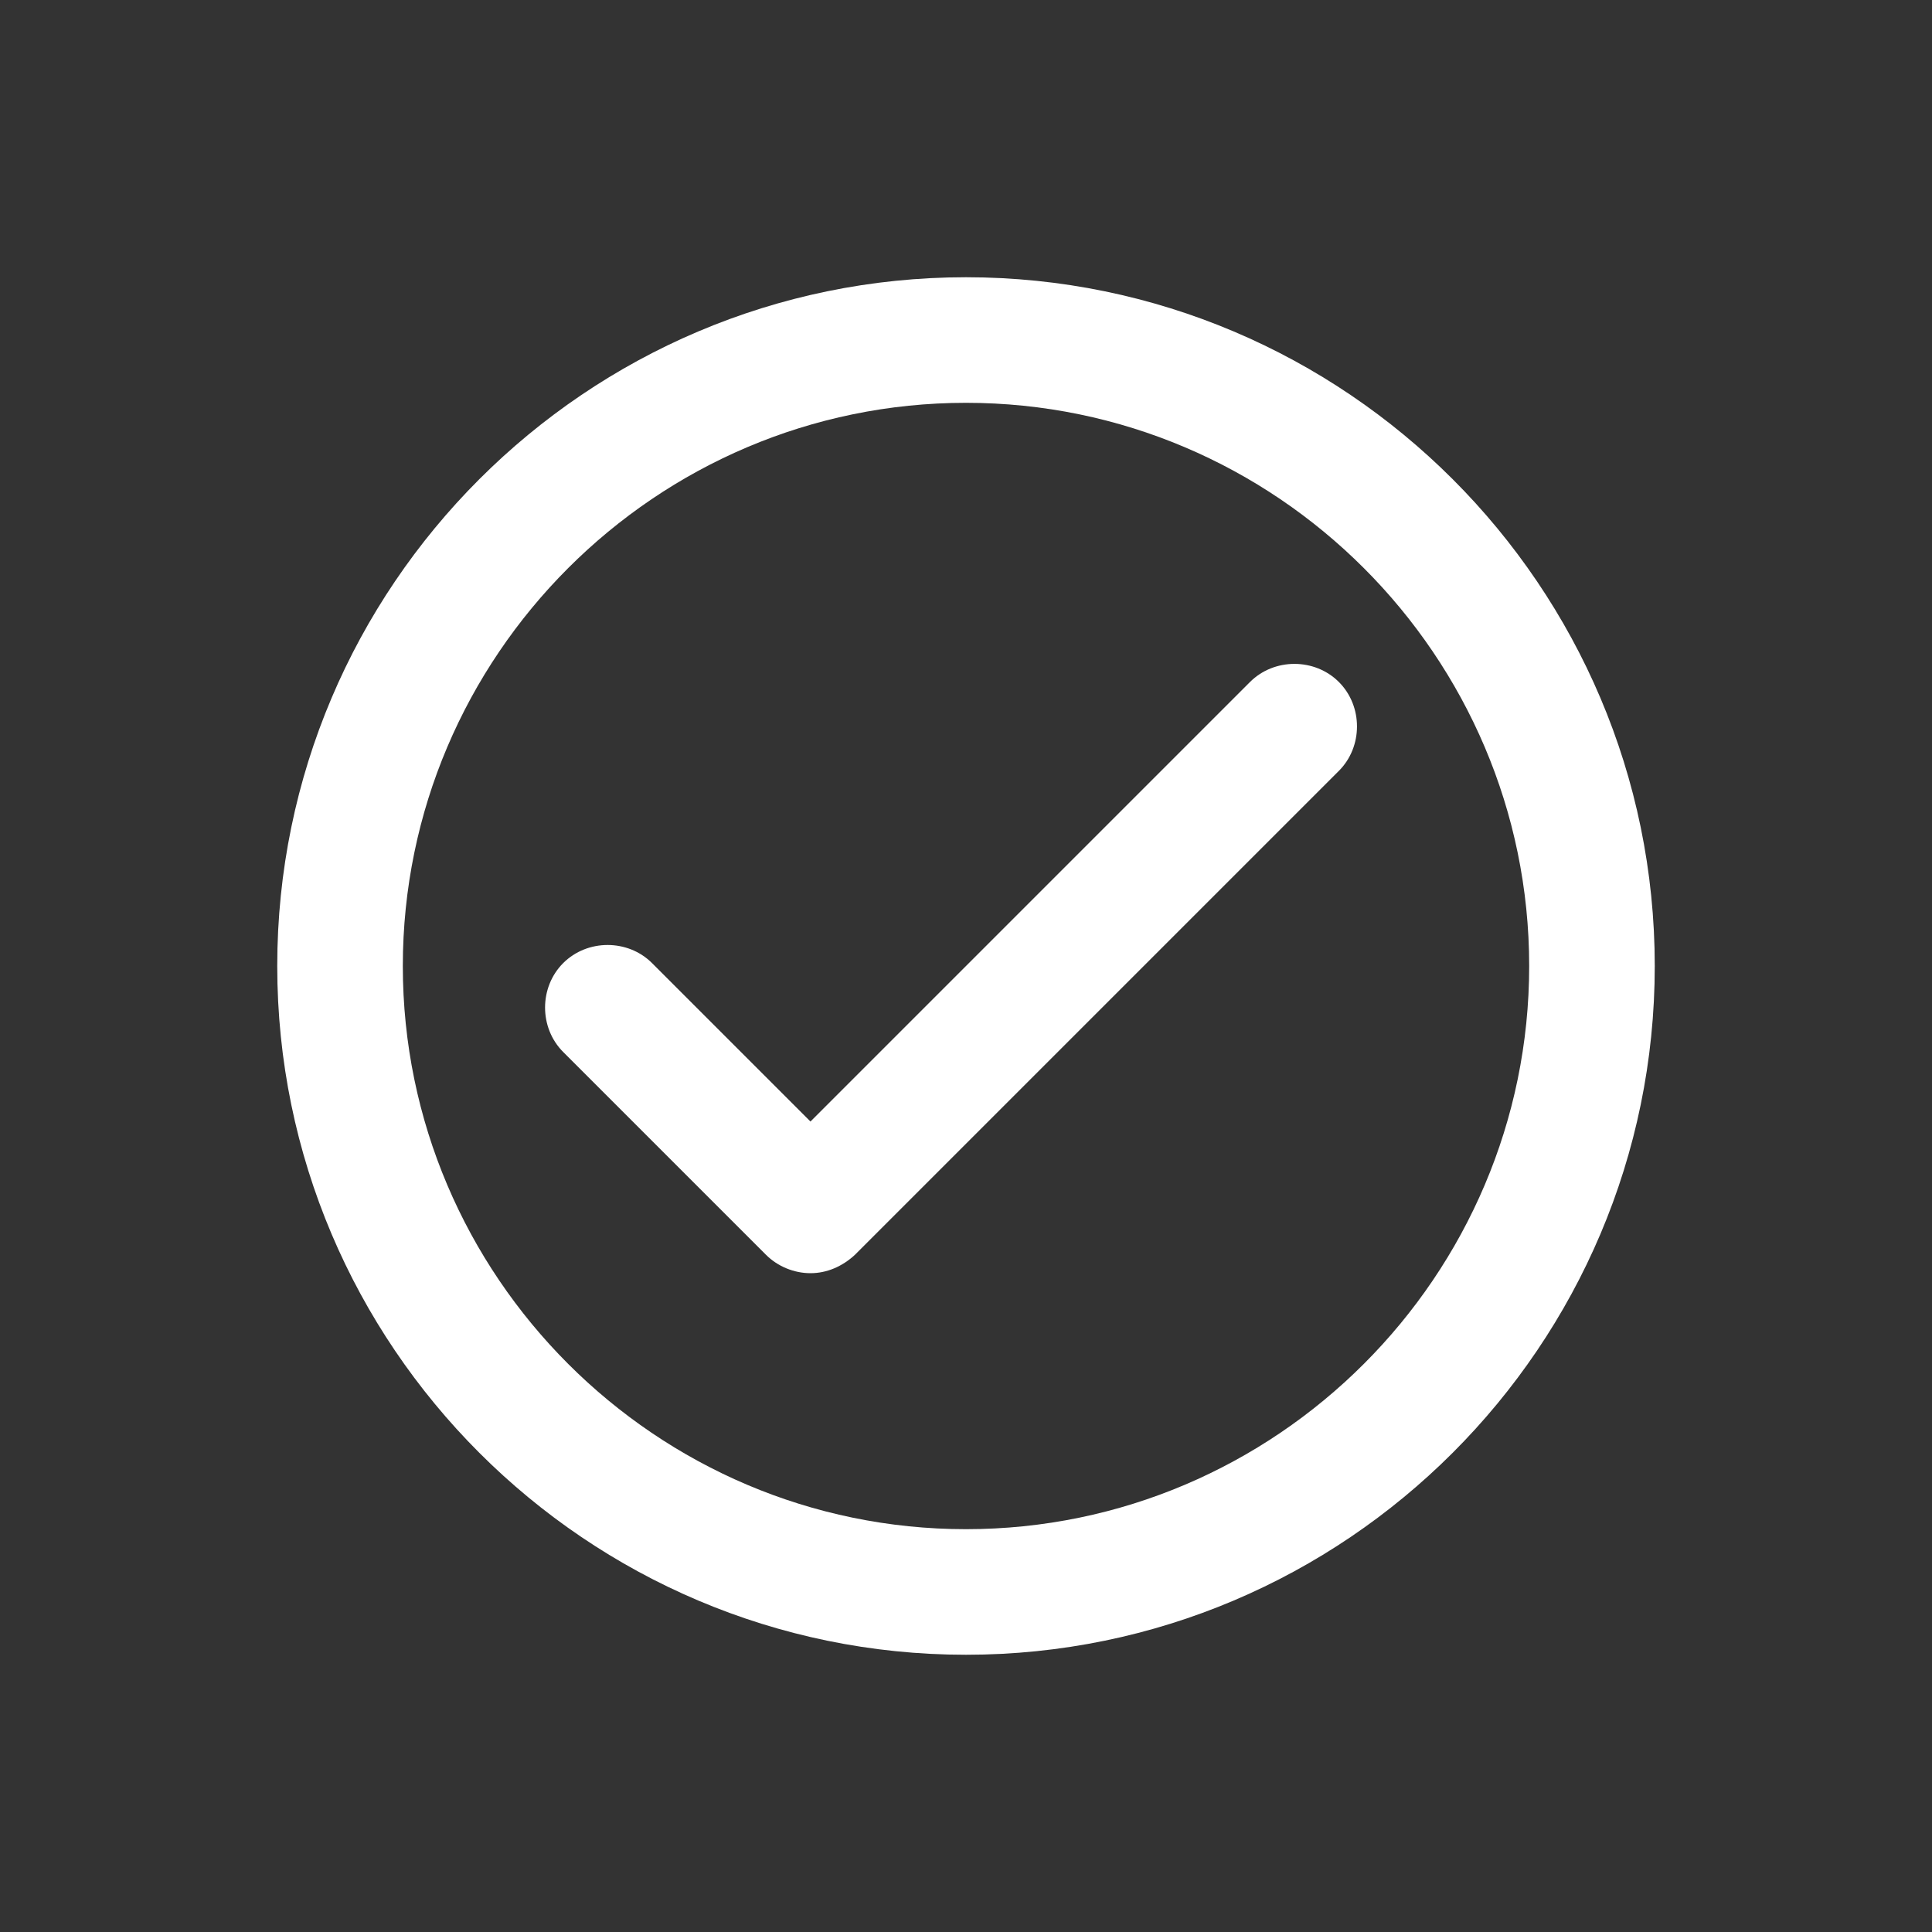 <?xml version="1.0" encoding="utf-8"?>
<!-- Generator: Adobe Illustrator 24.2.2, SVG Export Plug-In . SVG Version: 6.00 Build 0)  -->
<svg version="1.1" id="Layer_1" xmlns="http://www.w3.org/2000/svg" xmlns:xlink="http://www.w3.org/1999/xlink" x="0px" y="0px"
	 viewBox="0 0 200 200" style="enable-background:new 0 0 200 200;" xml:space="preserve">
<rect x="0" y="0" width="200" height="200" fill="#333333" stroke="none"/>
<style type="text/css">
	.st0{fill:#FFFFFF;}
</style>
<g>
	<path class="st0" d="M100,171.3c-39.3,0-71.3-32-71.3-71.3c0-39.3,32-71.3,71.3-71.3c39.3,0,71.3,32,71.3,71.3
		C171.3,139.3,139.3,171.3,100,171.3z M100,41.7c-32.1,0-58.3,26.2-58.3,58.3c0,32.1,26.2,58.3,58.3,58.3s58.3-26.2,58.3-58.3
		C158.3,67.9,132.1,41.7,100,41.7z"/>
</g>
<g>
	<path class="st0" d="M83.9,131.8c-1.7,0-3.4-0.7-4.6-1.9l-21-21c-2.5-2.5-2.5-6.7,0-9.2c2.5-2.5,6.7-2.5,9.2,0l16.4,16.4l45.5-45.5
		c2.5-2.5,6.7-2.5,9.2,0c2.5,2.5,2.5,6.7,0,9.2l-50.1,50.1C87.2,131.1,85.6,131.8,83.9,131.8z"/>
</g>
</svg> 
